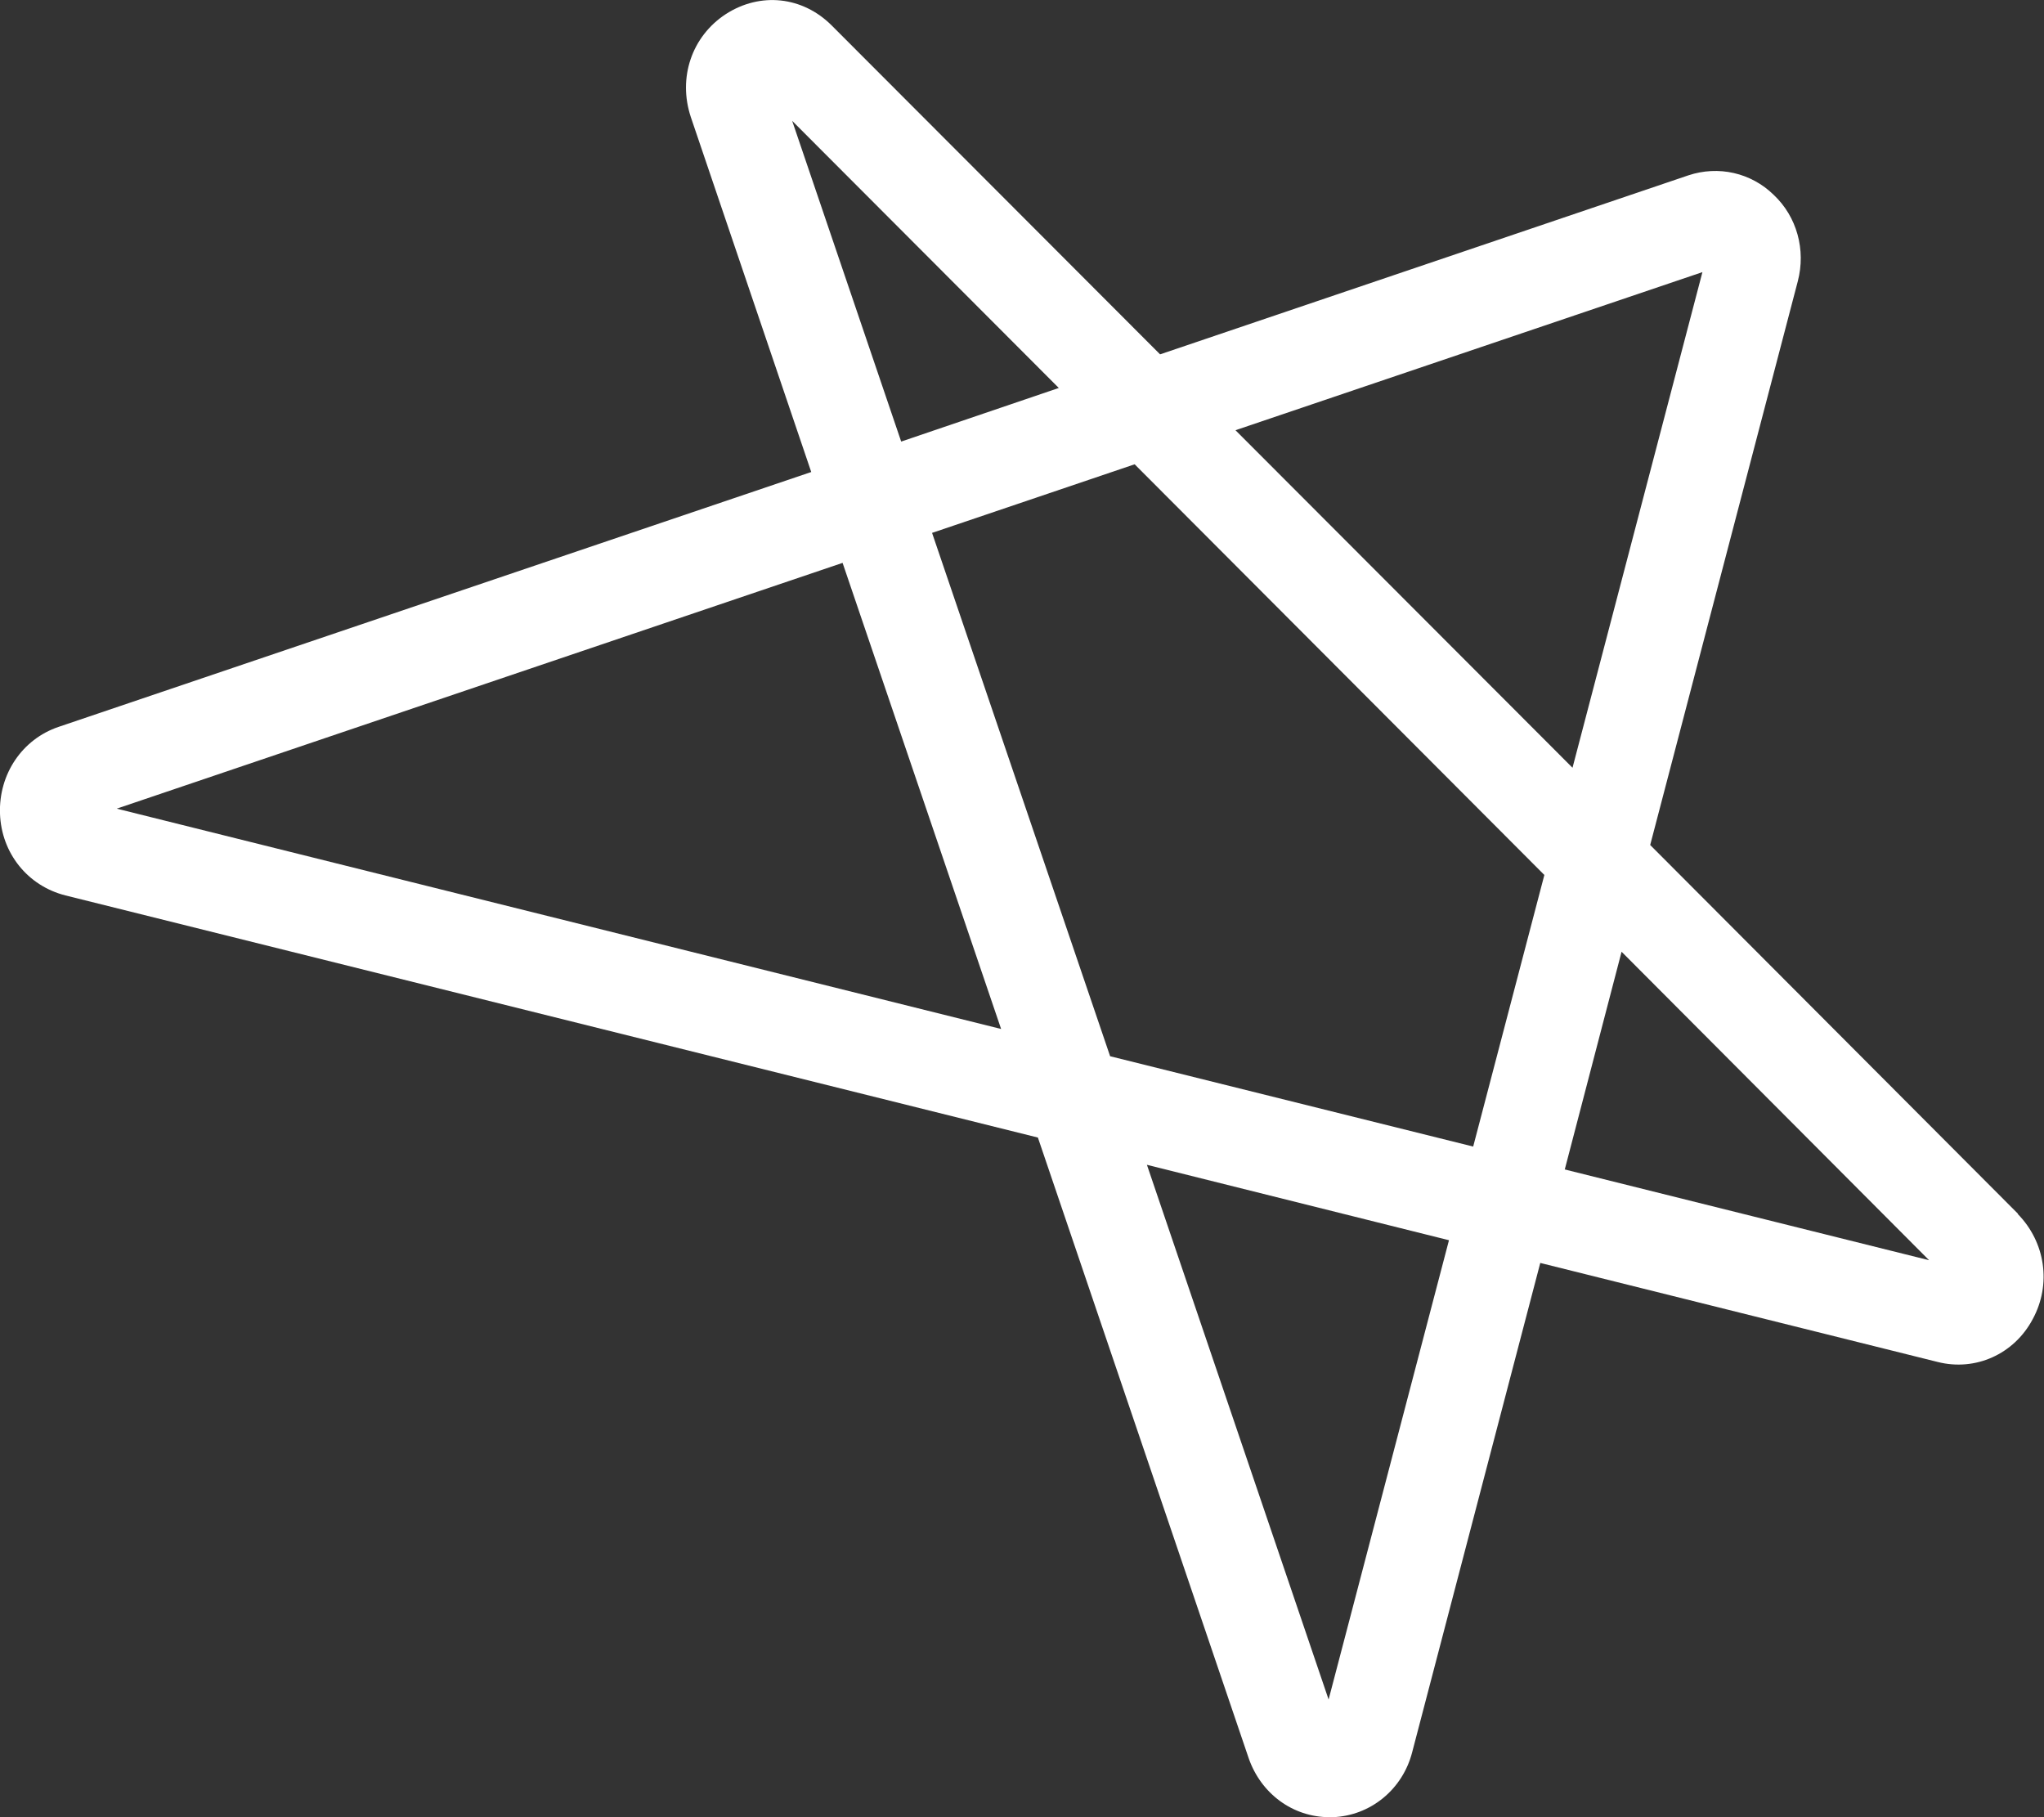 <svg viewBox="0 0 45 40" xmlns="http://www.w3.org/2000/svg"><rect x="0" y="0" width="45" height="40" fill="#333333" stroke="none"/><path d="m44.43 26.72-8.1-8.12 3.25-12.41c.18-.69-.02-1.42-.53-1.9-.5-.49-1.22-.65-1.88-.43l-11.63 3.94-7.23-7.24c-.64-.64-1.57-.74-2.33-.25-.75.49-1.06 1.4-.77 2.27l2.65 7.81-16.57 5.61c-.8.27-1.32 1.04-1.29 1.91s.61 1.59 1.44 1.8l21.41 5.33 4.64 13.66c.27.78.97 1.3 1.78 1.3h.07c.83-.03 1.54-.61 1.75-1.43l2.82-10.77 8.75 2.18c.83.21 1.68-.17 2.09-.94.42-.77.28-1.7-.33-2.32zm-6.95-20.73-2.86 10.91-7.42-7.43zm-20.04-3.33 5.87 5.88-3.47 1.18zm-14.87 15.14 15.98-5.41 3.49 10.26zm26.68 19.61-4-11.77 6.65 1.66zm3.19-12.17-8-1.99-3.92-11.52 4.46-1.51 9.02 9.04-1.57 5.99zm2.01.5 1.25-4.79 6.77 6.79-8.03-2z" fill="#fff"/></svg>